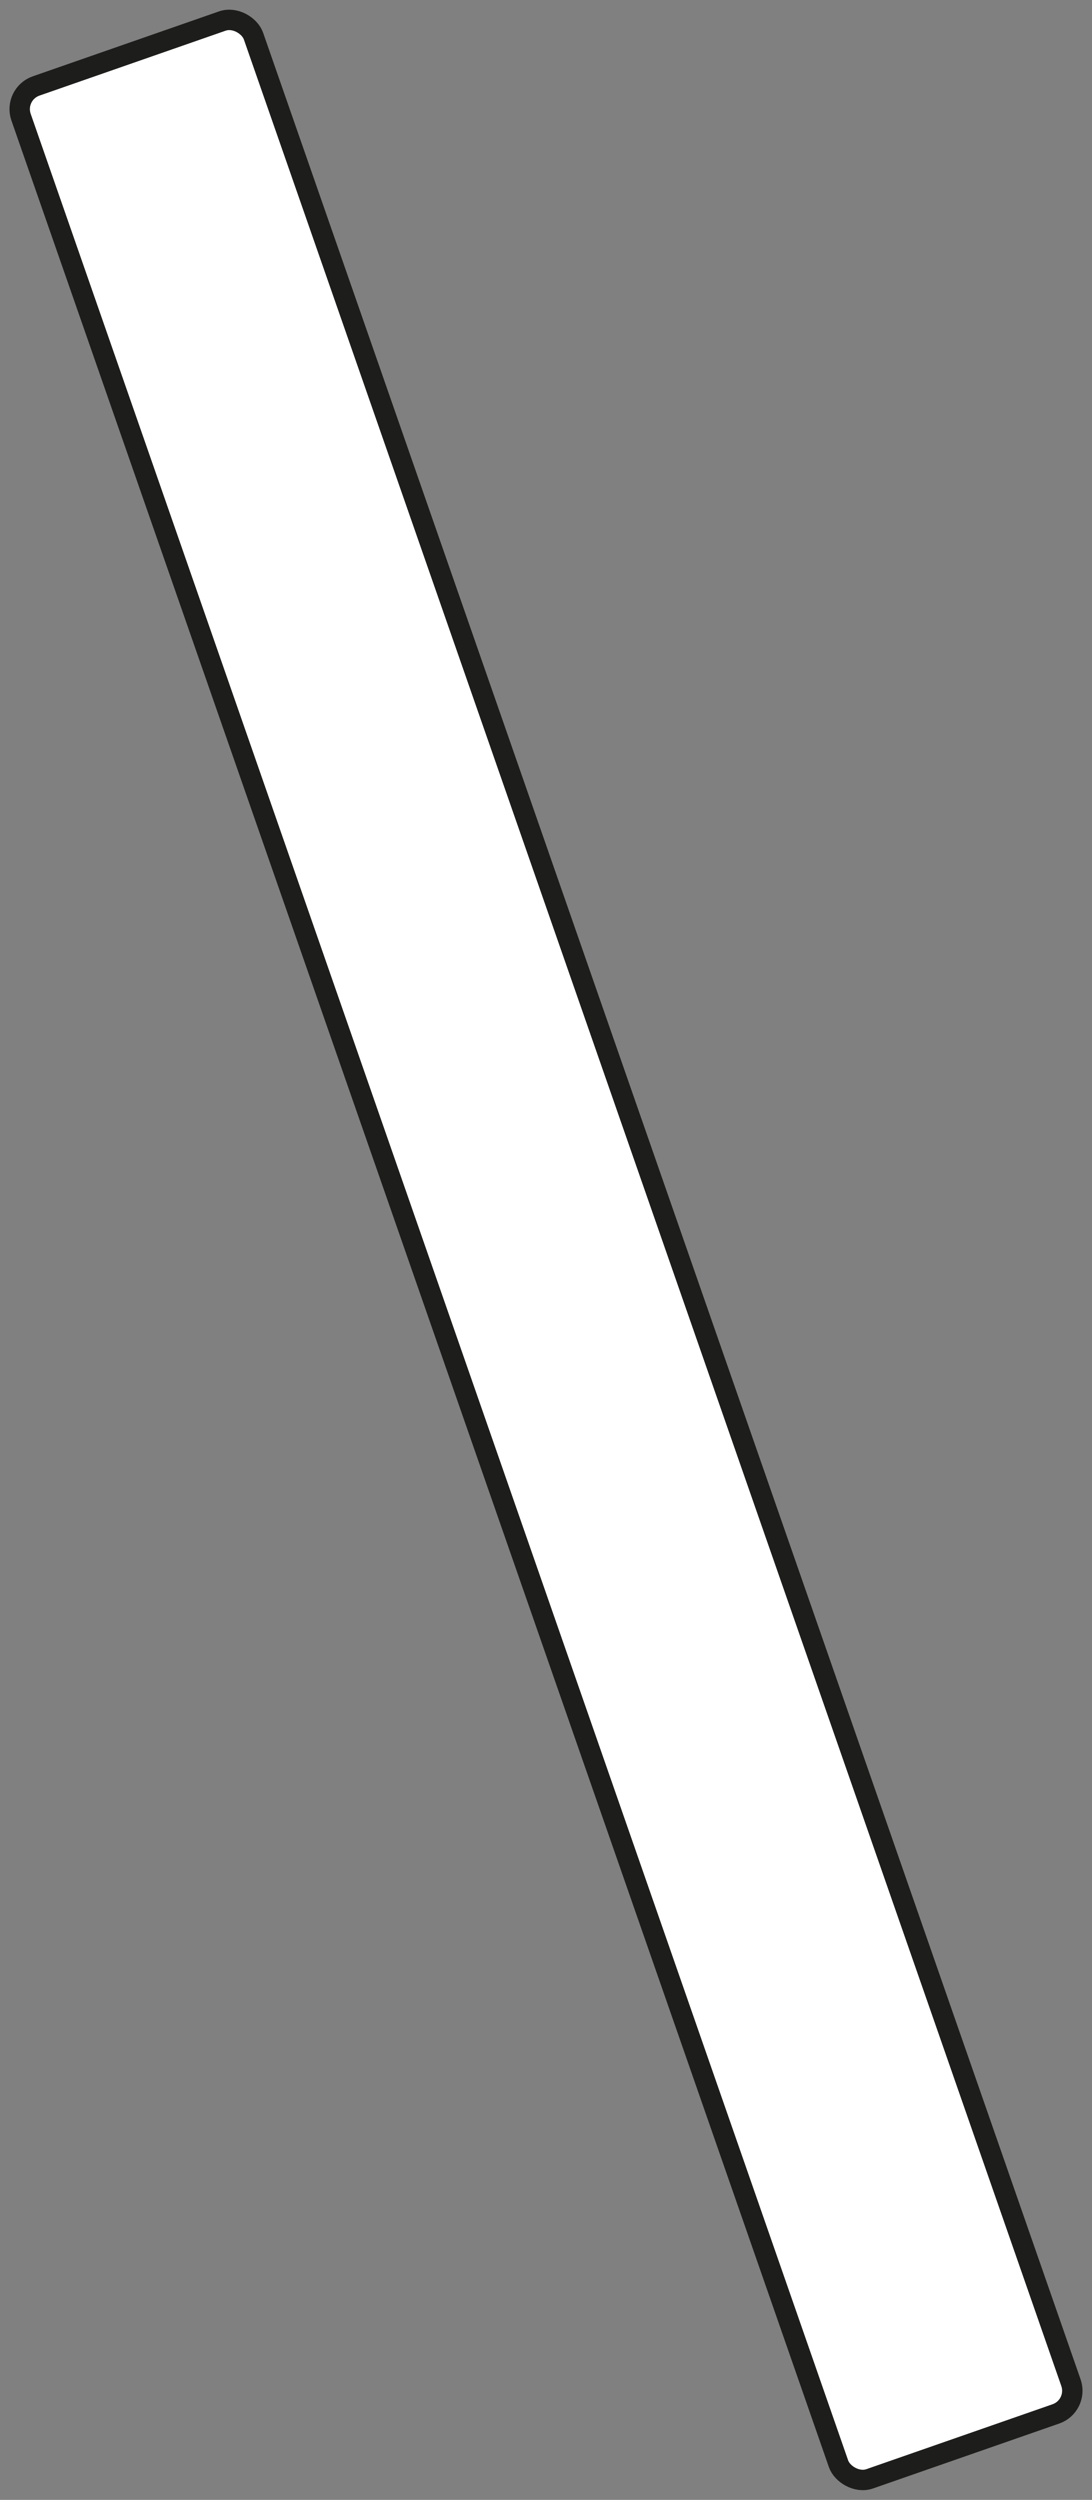 <svg xmlns="http://www.w3.org/2000/svg" width="53.529" height="122.49" viewBox="0 0 53.529 122.49"><rect x="0" y="0" width="53.529" height="122.49" fill="#808080" stroke="none"/><rect width="12.066" height="124.162" rx="1.2" transform="translate(0.637 4.607) rotate(-19.214)" fill="#fff" stroke="#1d1d1b" stroke-miterlimit="10" stroke-width="1"/></svg>
